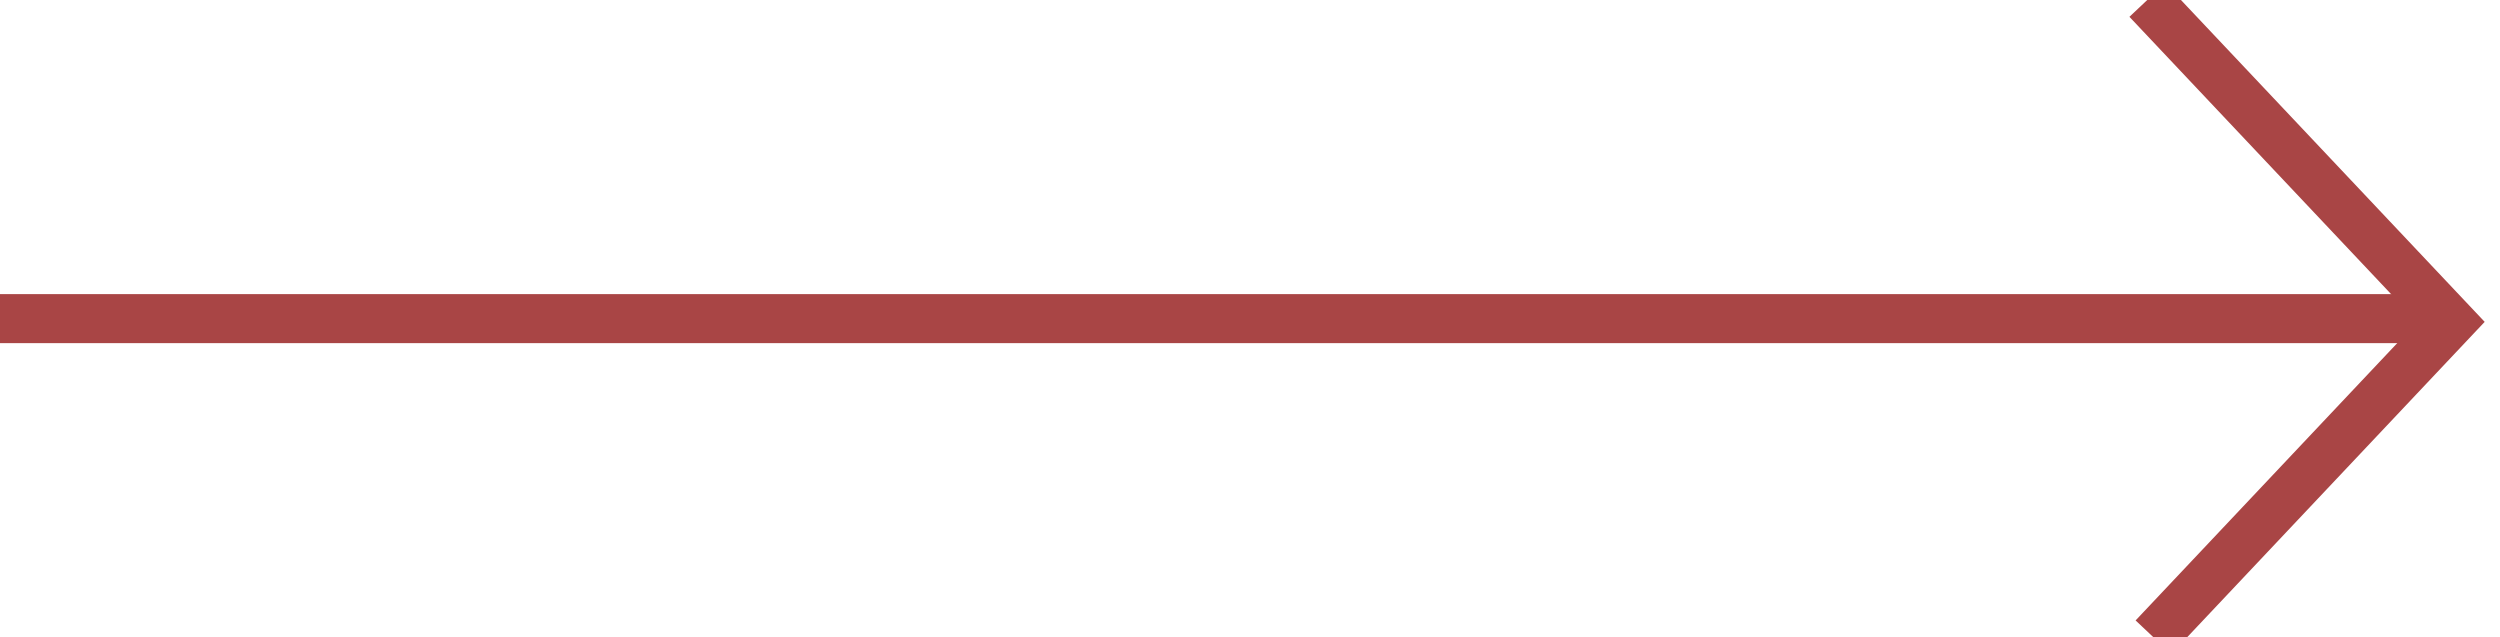 <svg xmlns="http://www.w3.org/2000/svg" width="51" height="13" viewBox="0 0 51 13">
  <g fill="none" fill-rule="evenodd">
    <rect width="50" height="1" y="6" fill="#A94545" transform="matrix(-1 0 0 1 50 0)"/>
    <polyline stroke="#A94545" points="40.402 9.472 46.836 3.402 53.402 9.598" transform="matrix(0 -1 -1 0 53.402 53.402)"/>
  </g>
</svg>
